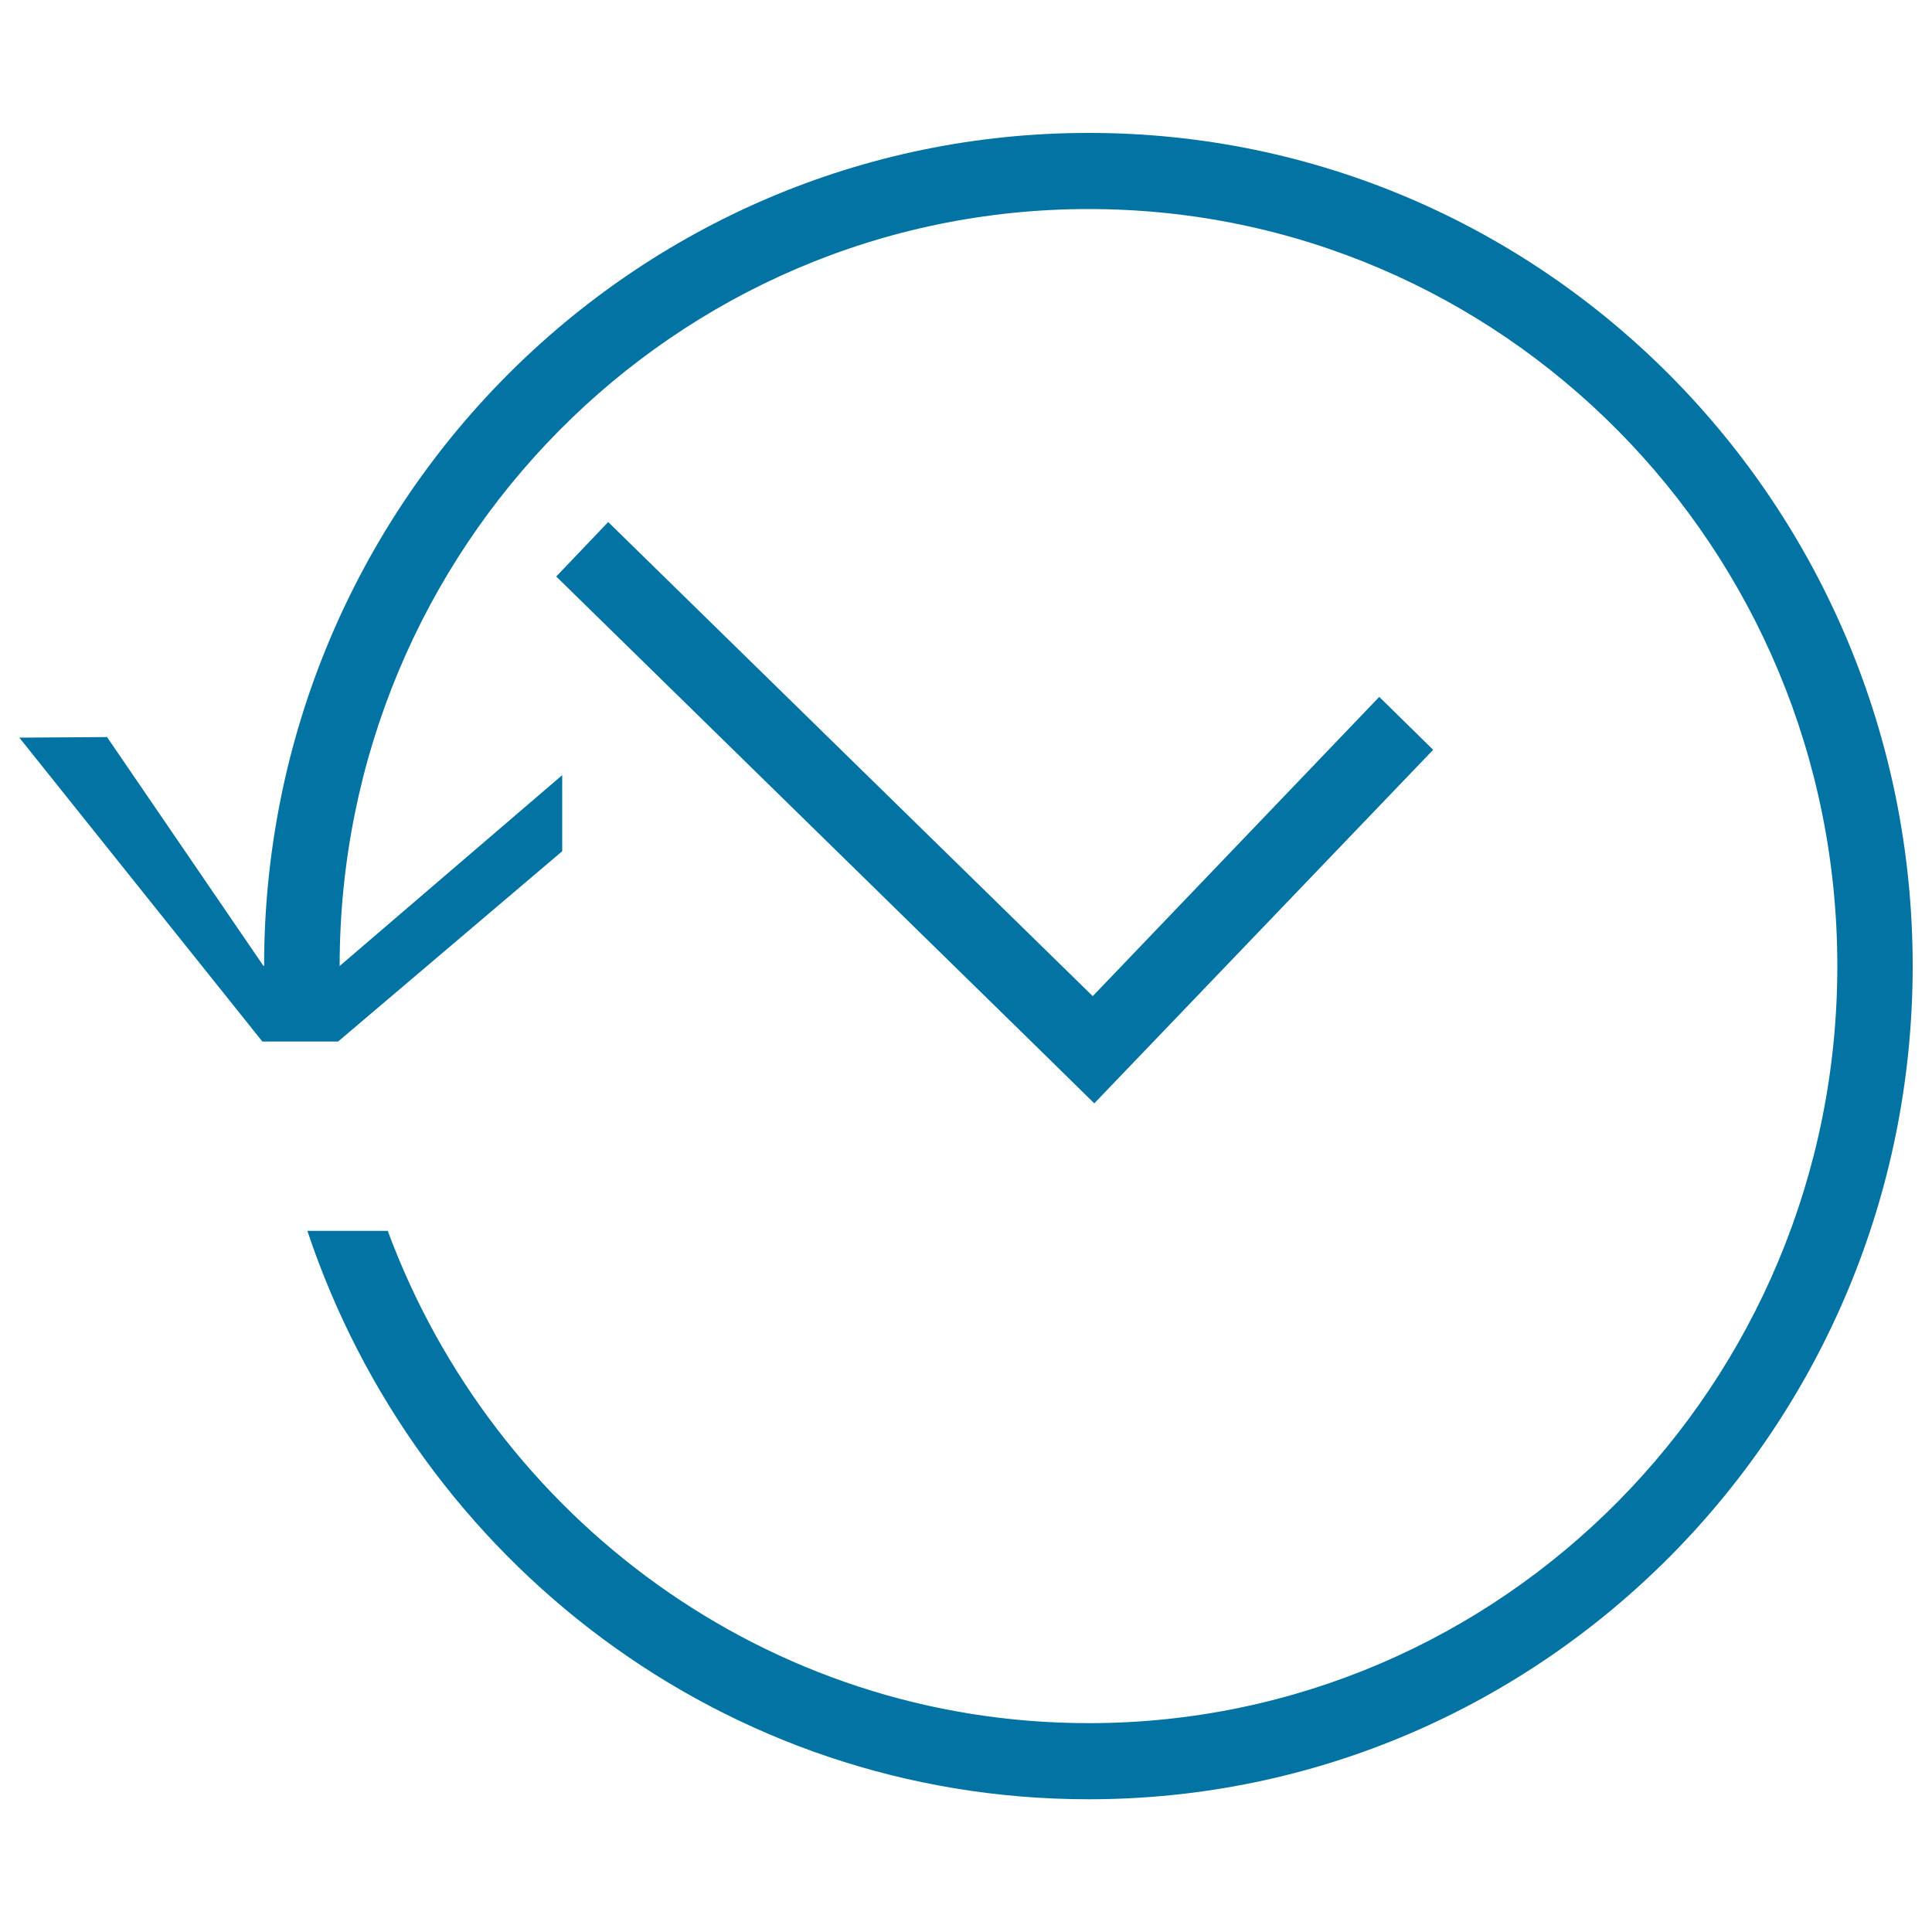 <svg xmlns="http://www.w3.org/2000/svg" viewBox="0 0 1000 1000" style="fill:#0273a2">
<title>Reminder SVG icon</title>
<path d="M563.5,931.3c-188.3,0-347.5-123.4-404.4-294.2h41.6c55,148.6,196.5,254.8,362.8,254.8C777.5,891.9,951,716.5,951,500S777.5,108.2,563.5,108.2c-214.2,0-387.7,175.4-387.7,391.8L291,401.2v39.4l-116,98.5h-39.2L10,381.8l45.4-0.3l81,118.5h39.1h0.3h-39.1c0-238.3,191-431.2,426.8-431.2C799,68.7,990,261.6,990,500C990,738.1,799,931.3,563.5,931.3z M314.8,270.2l250.8,245.4l148.3-154.9l27.9,27.4l-175.4,183l-27.9-27.4L287.9,298.4L314.8,270.2z"/>
</svg>